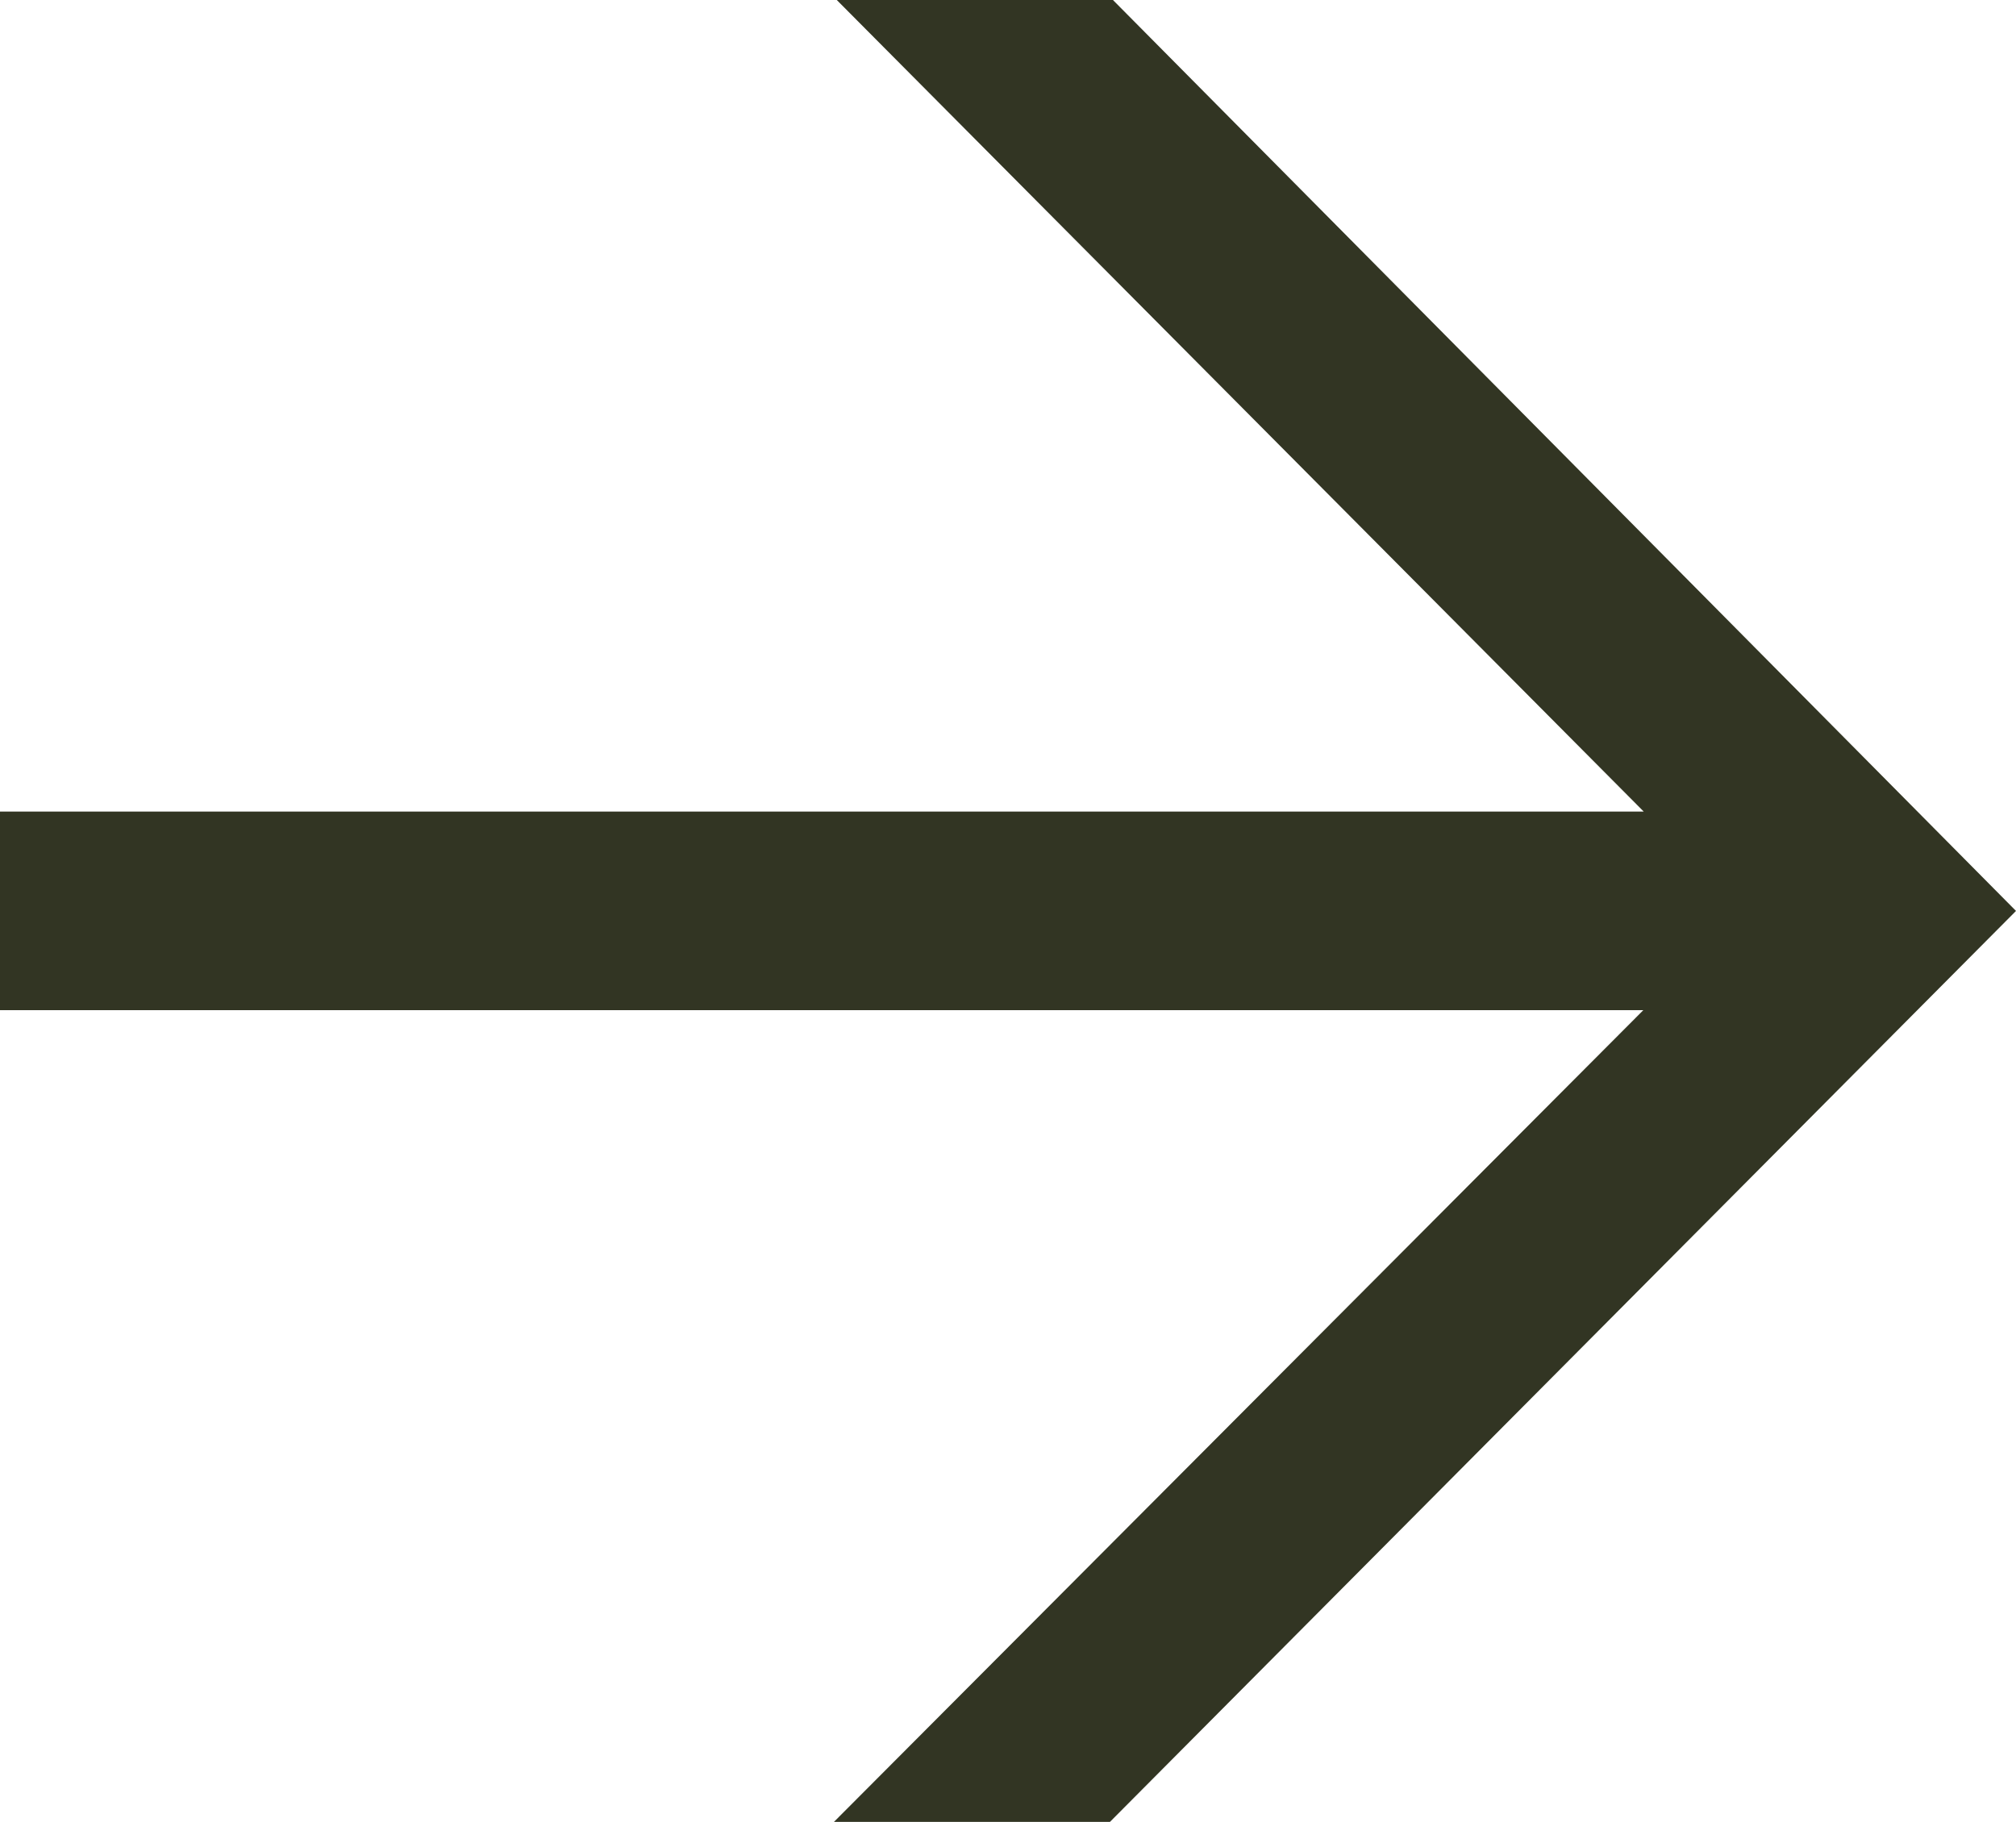 <svg xmlns="http://www.w3.org/2000/svg" width="12.169" height="11.002" viewBox="0 0 12.169 11.002">
  <path id="Path_82" data-name="Path 82" d="M2.4-22.7H13.369l-.583.467L7.451-27.6H9.118l5.451,5.5L9.1-16.6H7.434l5.351-5.368.583.467H2.4Z" transform="translate(-2.4 27.6)" fill="#323523"/>
</svg>
